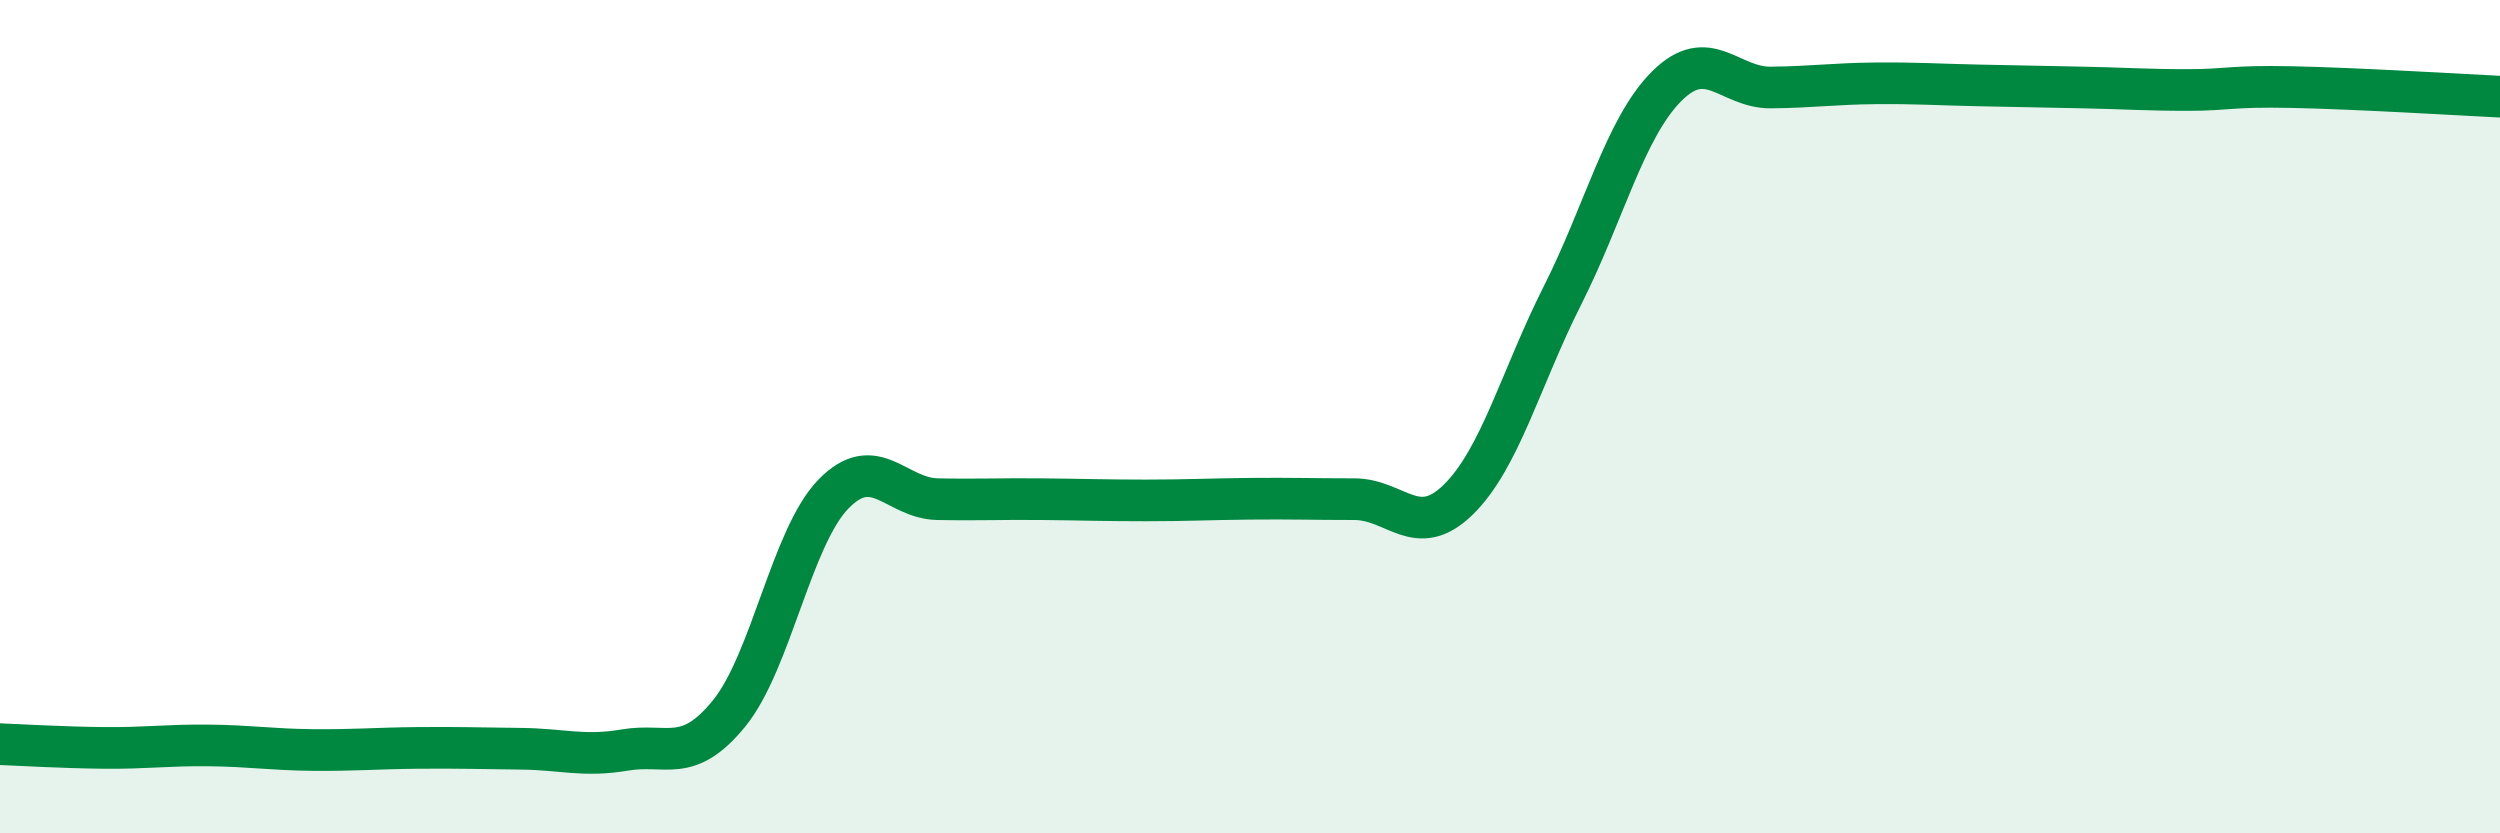 
    <svg width="60" height="20" viewBox="0 0 60 20" xmlns="http://www.w3.org/2000/svg">
      <path
        d="M 0,17.86 C 0.5,17.88 1.5,17.94 2.5,17.95 C 3.5,17.96 4,17.88 5,17.89 C 6,17.9 6.5,17.99 7.5,18 C 8.5,18.01 9,17.96 10,17.95 C 11,17.94 11.5,17.96 12.5,17.97 C 13.5,17.98 14,18.17 15,18 C 16,17.83 16.5,18.35 17.5,17.12 C 18.5,15.89 19,12.89 20,11.86 C 21,10.83 21.5,11.96 22.5,11.98 C 23.5,12 24,11.97 25,11.98 C 26,11.99 26.5,12.01 27.5,12.01 C 28.5,12.01 29,11.98 30,11.97 C 31,11.96 31.5,11.98 32.5,11.98 C 33.5,11.98 34,12.97 35,11.99 C 36,11.01 36.5,9.07 37.5,7.09 C 38.5,5.11 39,3.07 40,2.07 C 41,1.07 41.5,2.11 42.5,2.1 C 43.5,2.09 44,2.01 45,2 C 46,1.99 46.5,2.03 47.5,2.05 C 48.5,2.07 49,2.08 50,2.1 C 51,2.12 51.5,2.16 52.5,2.16 C 53.5,2.16 53.5,2.06 55,2.09 C 56.5,2.12 59,2.27 60,2.32L60 20L0 20Z"
        fill="#008740"
        opacity="0.1"
        stroke-linecap="round"
        stroke-linejoin="round"
      />
      <path
        d="M 0,17.86 C 0.5,17.88 1.5,17.94 2.5,17.95 C 3.5,17.96 4,17.88 5,17.89 C 6,17.9 6.5,17.99 7.5,18 C 8.5,18.01 9,17.96 10,17.95 C 11,17.94 11.5,17.96 12.5,17.97 C 13.5,17.98 14,18.17 15,18 C 16,17.83 16.5,18.35 17.5,17.12 C 18.5,15.89 19,12.89 20,11.86 C 21,10.83 21.5,11.96 22.5,11.98 C 23.5,12 24,11.97 25,11.98 C 26,11.99 26.5,12.01 27.5,12.01 C 28.5,12.01 29,11.98 30,11.97 C 31,11.96 31.5,11.98 32.5,11.98 C 33.5,11.98 34,12.97 35,11.99 C 36,11.01 36.5,9.07 37.5,7.09 C 38.5,5.11 39,3.07 40,2.07 C 41,1.07 41.5,2.11 42.5,2.1 C 43.5,2.09 44,2.01 45,2 C 46,1.99 46.5,2.03 47.5,2.05 C 48.5,2.07 49,2.08 50,2.1 C 51,2.12 51.5,2.16 52.5,2.16 C 53.5,2.16 53.5,2.06 55,2.09 C 56.5,2.12 59,2.27 60,2.32"
        stroke="#008740"
        stroke-width="1"
        fill="none"
        stroke-linecap="round"
        stroke-linejoin="round"
      />
    </svg>
  